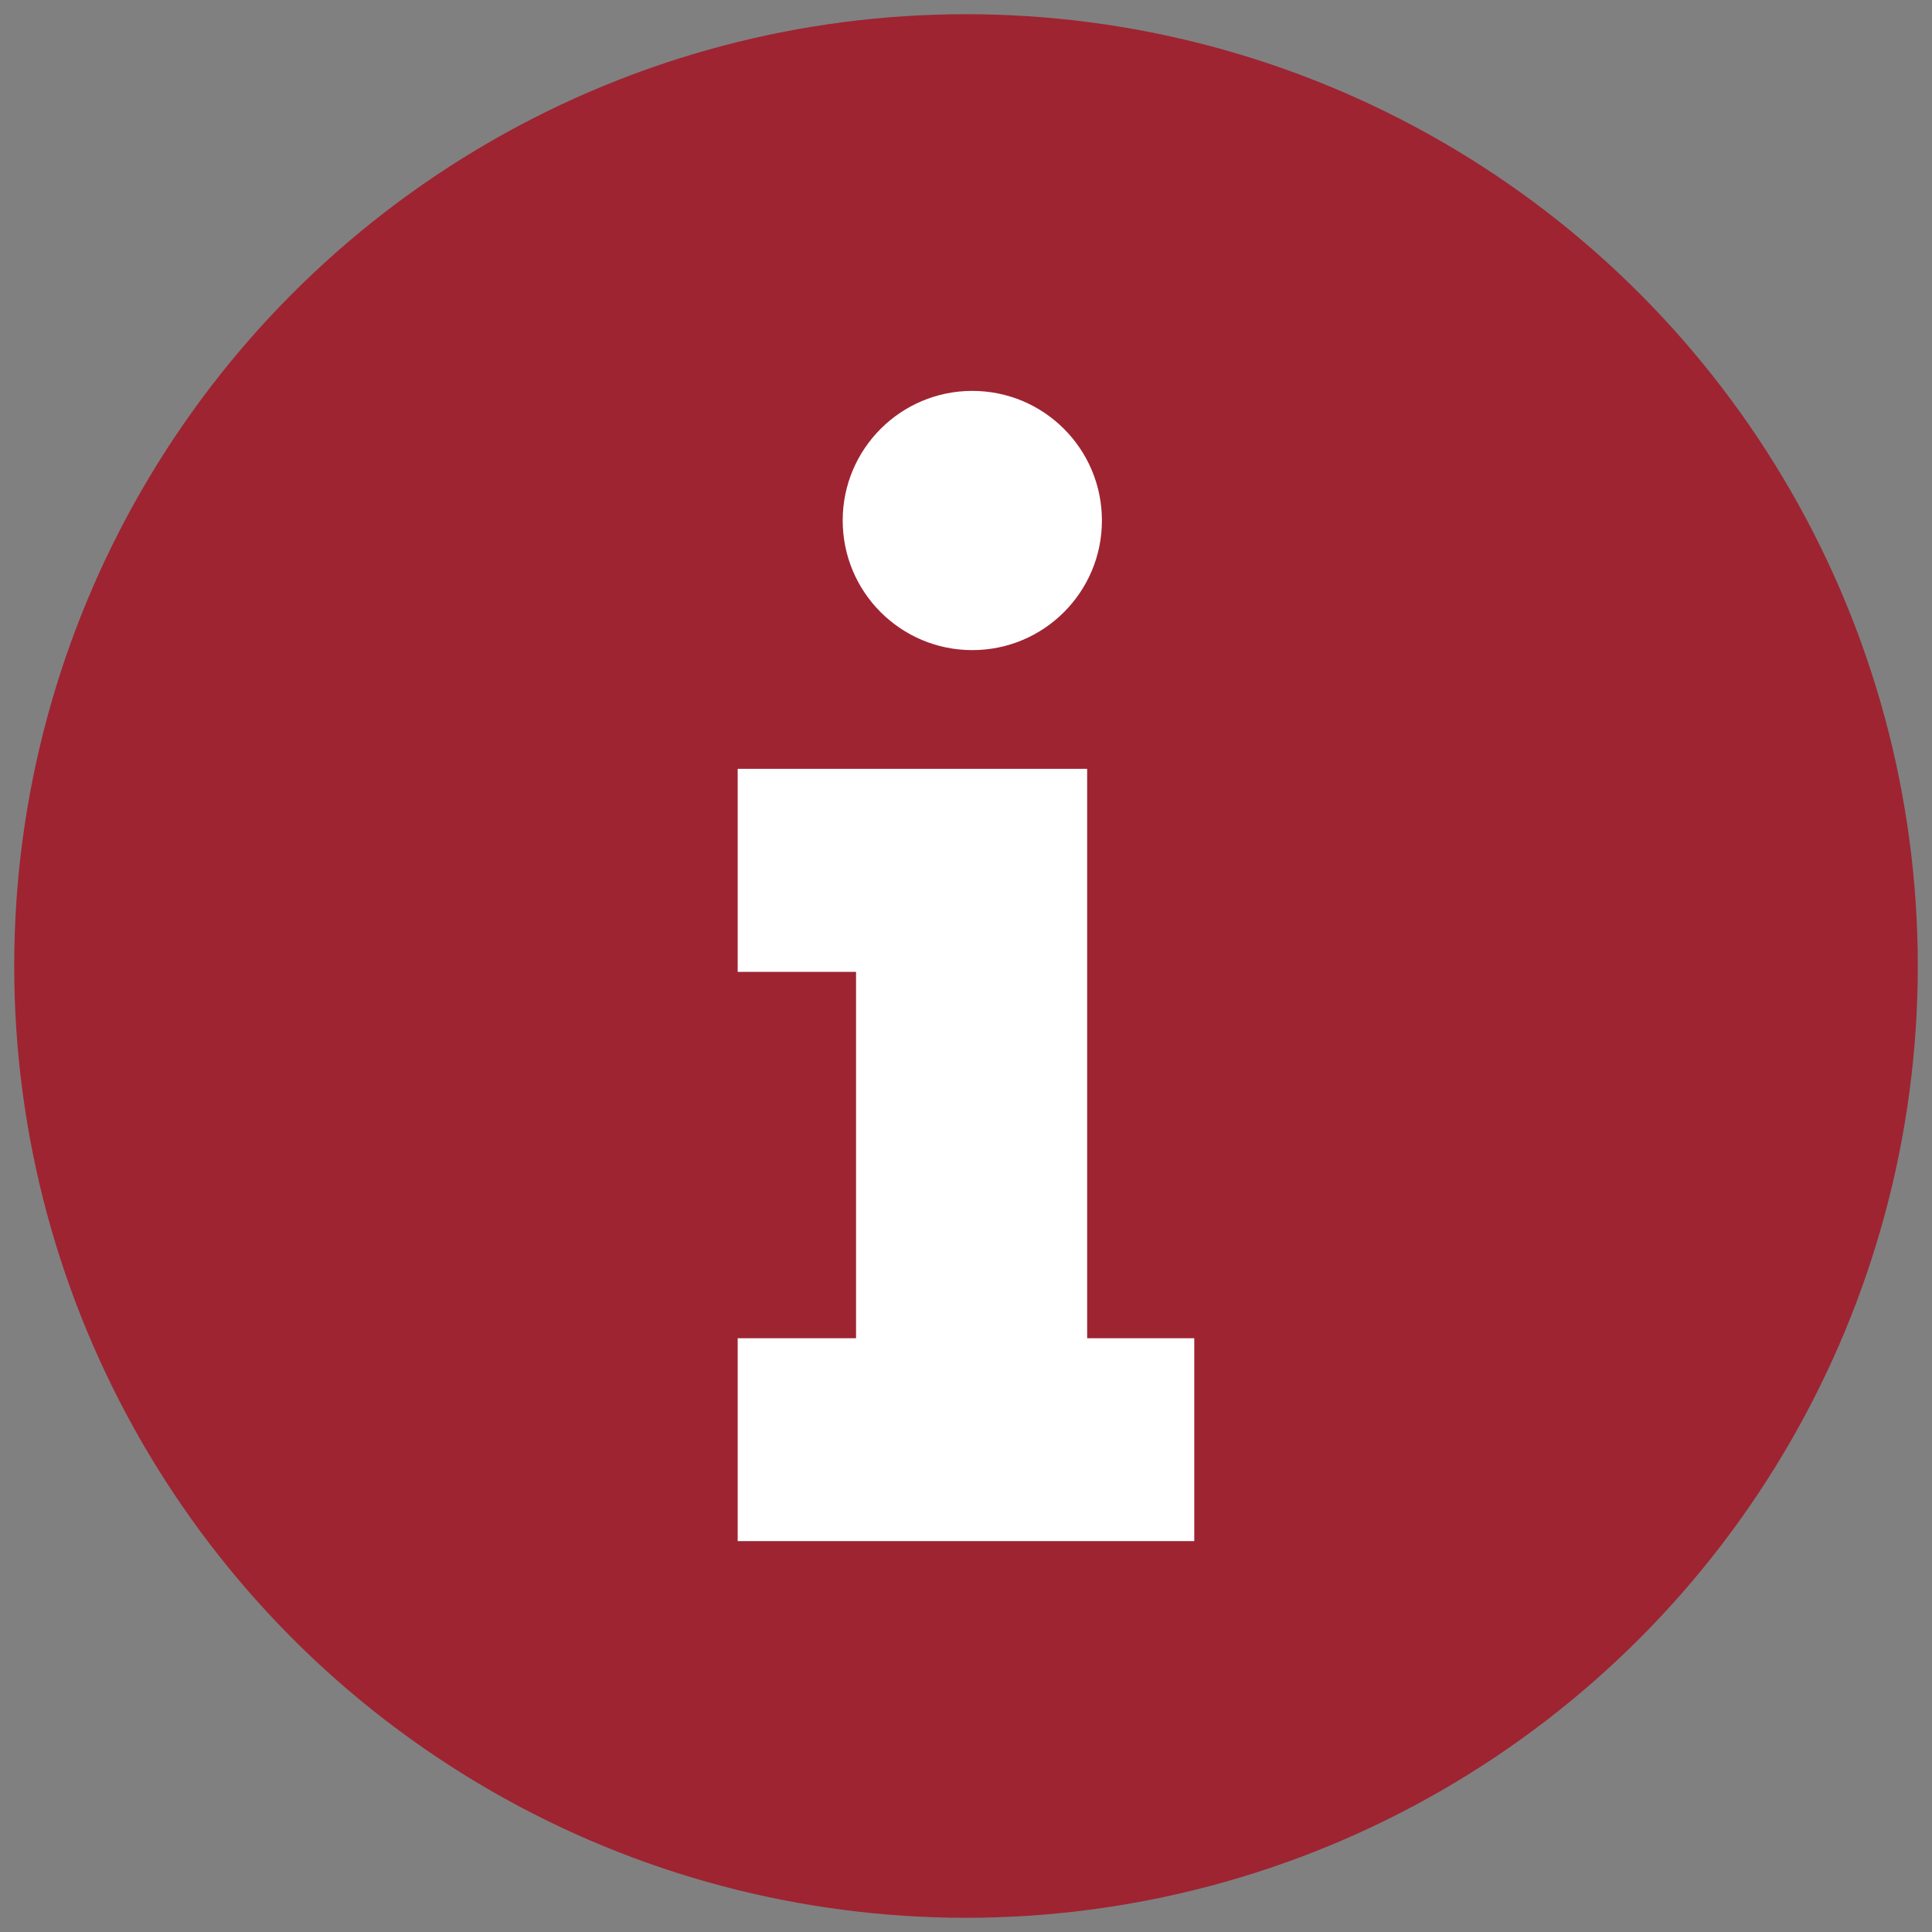 <svg xmlns="http://www.w3.org/2000/svg" x="0px" y="0px" width="34px" height="34px" viewBox="0 0 34 34" xml:space="preserve">
  <rect x="0" y="0" width="34" height="34" fill="#808080" stroke="none"/>
  <circle fill="#9E2432" cx="17" cy="17" r="16.75"/>
  <path fill="#FFFFFF" d="M12.982 13.53h6.15v10.021h1.885v3.57h-8.035v-3.57h2.083v-6.448h-2.083V13.53zm4.129-6.651c-1.26 0-2.281 1.021-2.281 2.281s1.021 2.281 2.281 2.281 2.281-1.021 2.281-2.281-1.021-2.281-2.281-2.281z"/>
</svg>